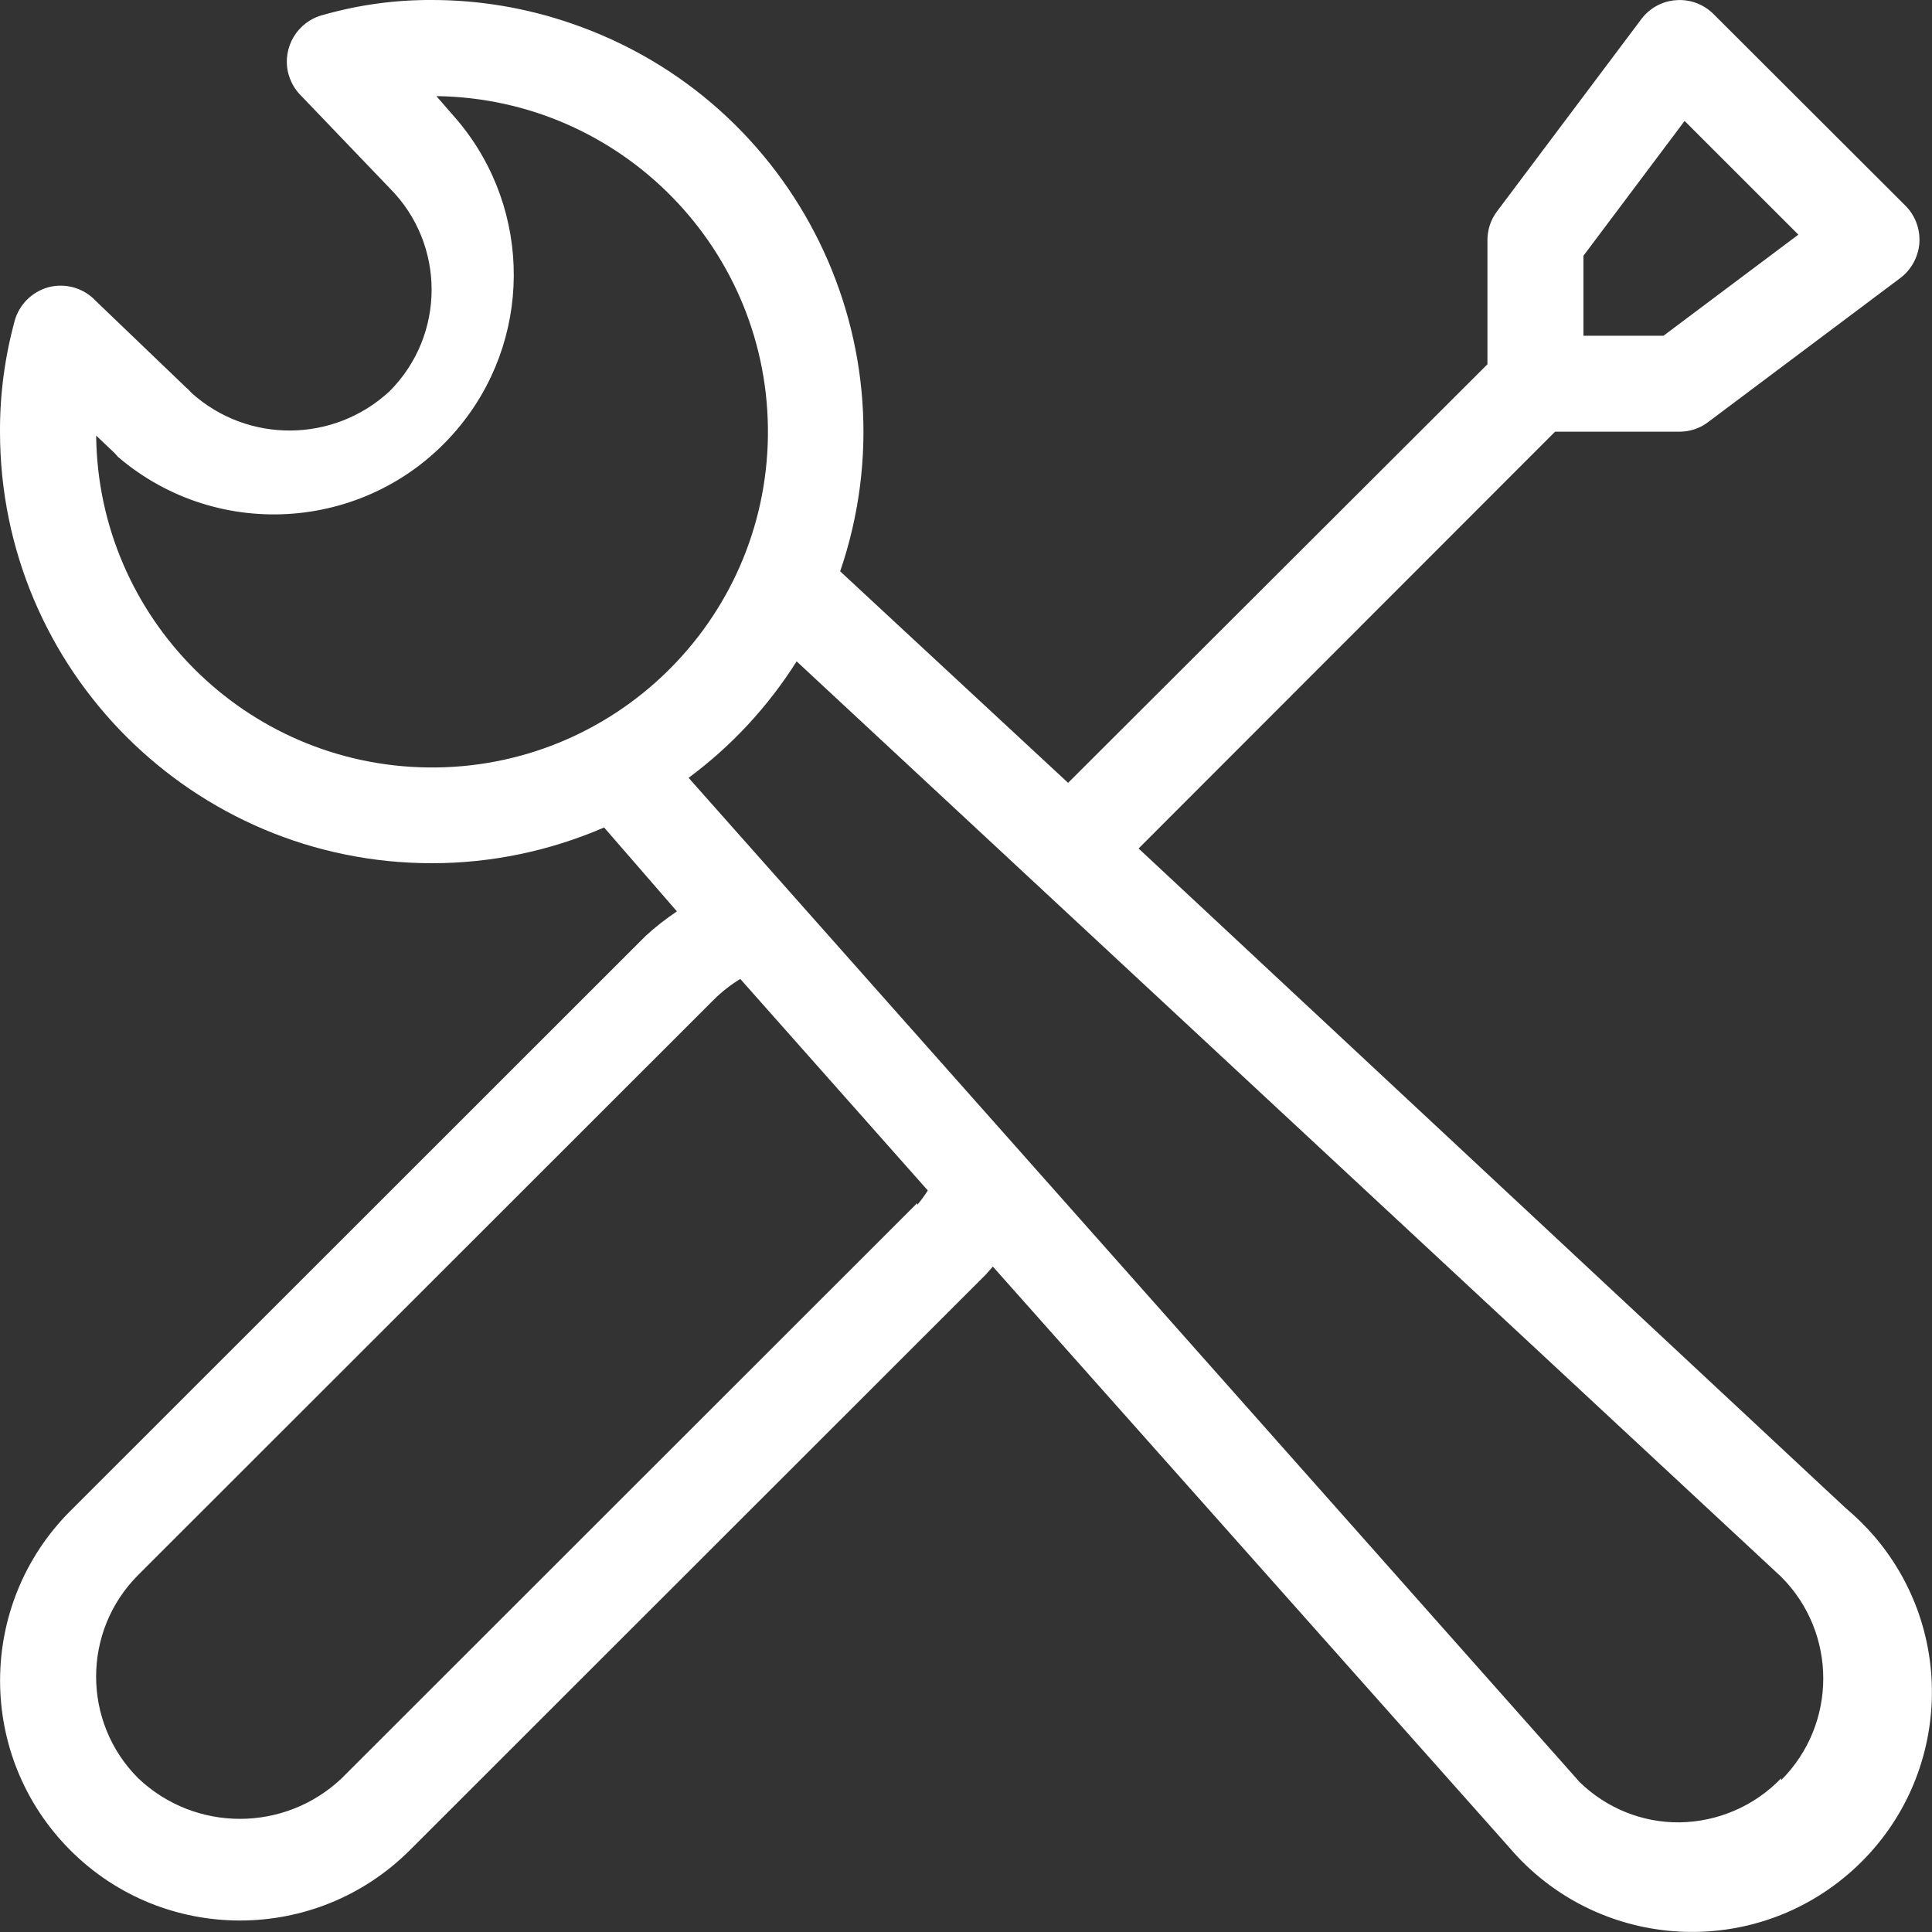 <svg width="60" height="60" viewBox="0 0 60 60" fill="none" xmlns="http://www.w3.org/2000/svg">
<rect x="0" y="0" width="60" height="60" fill="#333333" stroke="none"/>
<g clip-path="url(#clip0_389_1858)">
<path d="M35.363 26.348L48.294 13.407H52.156C52.478 13.407 52.795 13.303 53.048 13.108L59.01 8.639C59.355 8.38 59.574 7.983 59.608 7.552C59.637 7.12 59.482 6.695 59.177 6.39L53.215 0.437C52.91 0.132 52.484 -0.029 52.052 0.006C51.621 0.034 51.224 0.253 50.965 0.604L46.493 6.562C46.297 6.821 46.194 7.132 46.194 7.454V11.313L33.171 24.312L26.092 17.743C28.486 10.738 24.745 3.123 17.736 0.725C16.349 0.247 14.887 -9.00489e-05 13.414 -9.00489e-05C12.275 -0.006 11.141 0.149 10.048 0.46C9.248 0.656 8.759 1.461 8.948 2.26C9.018 2.536 9.156 2.784 9.357 2.979L12.096 5.838C13.84 7.58 13.84 10.41 12.096 12.153C10.37 13.752 7.711 13.781 5.956 12.21C5.904 12.153 5.852 12.095 5.789 12.044L2.975 9.346C2.595 8.938 2.02 8.777 1.484 8.926C0.984 9.07 0.592 9.467 0.454 9.967C0.149 11.095 -0.006 12.251 -0 13.407C-0 20.809 6.008 26.808 13.414 26.808C15.256 26.808 17.074 26.428 18.761 25.698L21.022 28.303C20.683 28.533 20.355 28.786 20.055 29.062L2.181 46.927C-0.725 49.837 -0.725 54.553 2.187 57.464C5.098 60.374 9.817 60.368 12.729 57.458L30.61 39.588L30.834 39.335L46.879 57.383C49.549 60.512 54.251 60.886 57.381 58.217C60.512 55.548 60.886 50.849 58.216 47.72C57.939 47.398 57.634 47.099 57.306 46.823L35.357 26.348H35.363ZM49.175 7.943L52.317 3.756L55.85 7.287L51.661 10.427H49.175V7.943ZM2.986 13.527L3.55 14.062L3.671 14.195C6.802 16.863 11.504 16.49 14.174 13.361C16.528 10.606 16.551 6.557 14.237 3.773L13.552 2.985C19.313 3.06 23.922 7.787 23.848 13.545C23.773 19.302 19.042 23.909 13.282 23.834C7.619 23.759 3.05 19.187 2.986 13.533V13.527ZM28.492 37.356L10.612 55.226C8.839 56.906 6.065 56.906 4.293 55.226C2.549 53.483 2.549 50.654 4.293 48.911L22.173 31.041C22.421 30.794 22.697 30.581 22.99 30.402L28.814 36.971C28.716 37.126 28.607 37.276 28.486 37.419V37.362L28.492 37.356ZM55.315 55.226C54.486 56.089 53.353 56.578 52.156 56.595C50.999 56.606 49.883 56.152 49.054 55.341L21.385 24.156C22.72 23.167 23.854 21.942 24.74 20.539L55.315 48.968C57.059 50.711 57.059 53.541 55.315 55.284V55.226Z" fill="white"/>
</g>
<defs>
<clipPath id="clip0_389_1858">
<rect width="60" height="60" fill="white"/>
</clipPath>
</defs>
</svg>
